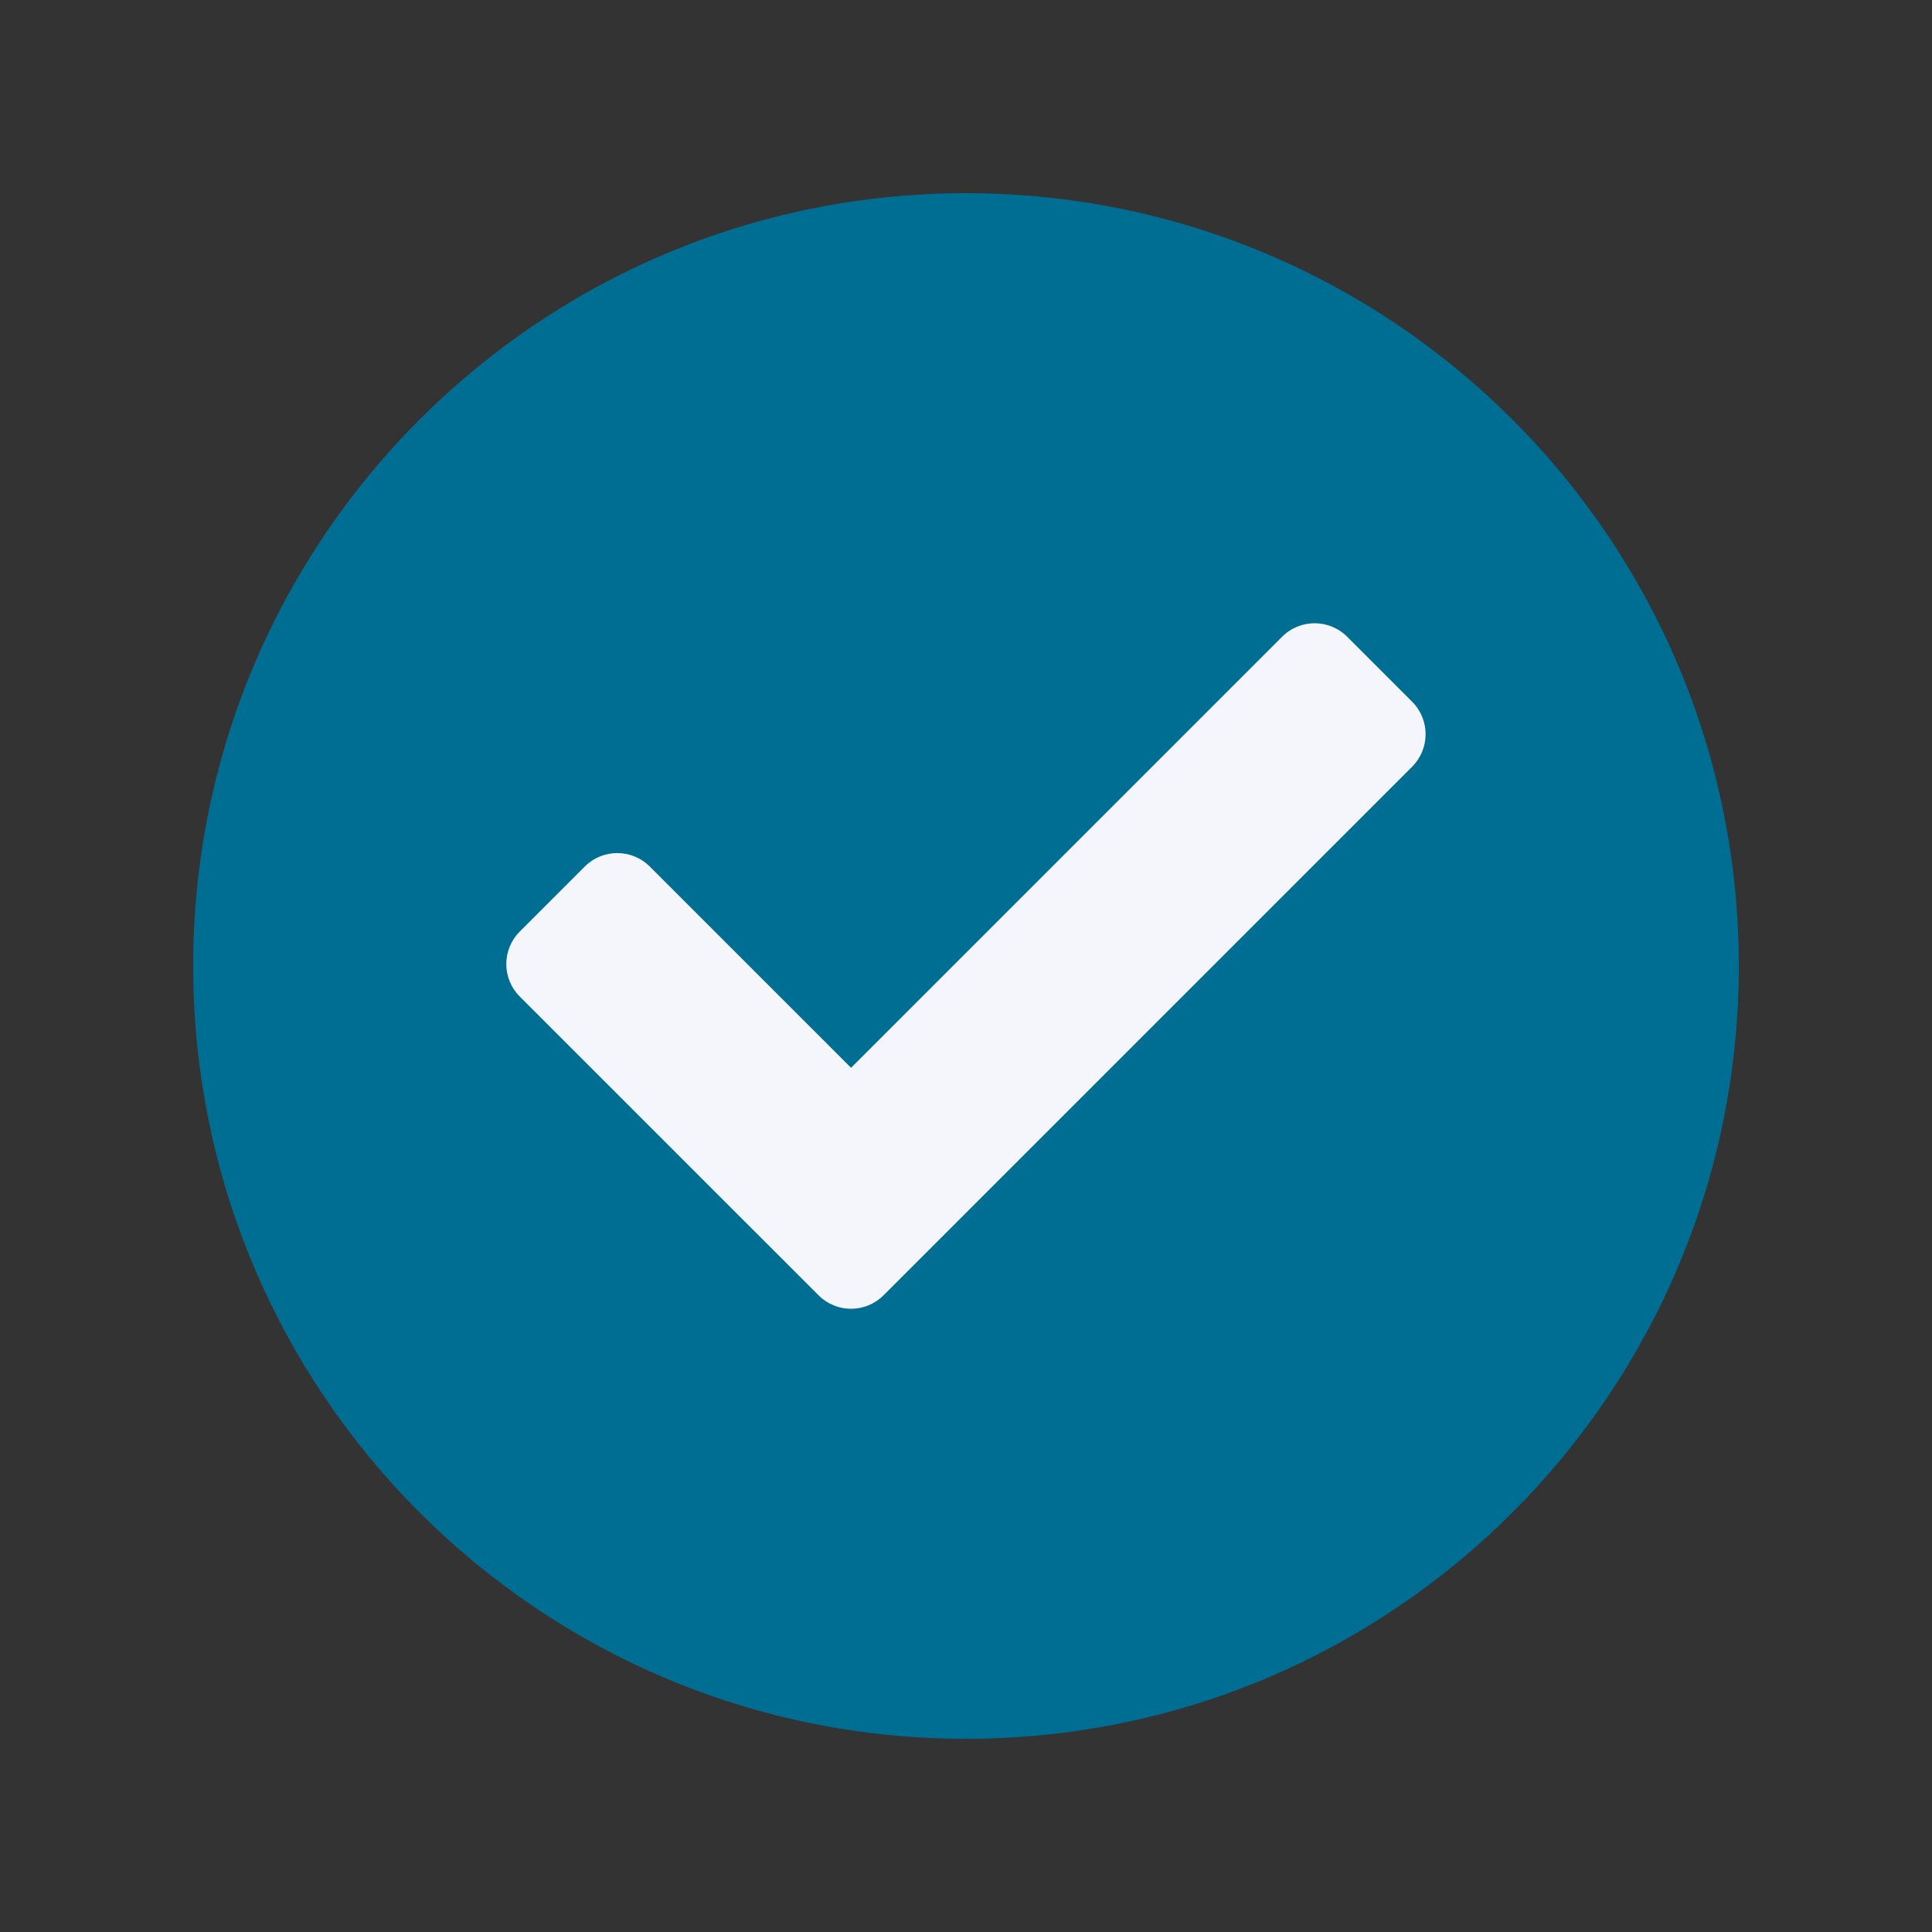 <svg version="1.0" preserveAspectRatio="xMidYMid meet" height="500" viewBox="0 0 375 375" zoomAndPan="magnify" width="500" xmlns:xlink="http://www.w3.org/1999/xlink" xmlns="http://www.w3.org/2000/svg"><rect x="0" y="0" width="375" height="375" fill="#333333" stroke="none"/><defs><clipPath id="60778ba090"><path clip-rule="nonzero" d="M 37.5 37.5 L 337.5 37.5 L 337.5 337.5 L 37.5 337.5 Z M 37.5 37.5"></path></clipPath><clipPath id="7fea80e109"><path clip-rule="nonzero" d="M 187.5 37.5 C 104.656 37.5 37.5 104.656 37.5 187.5 C 37.5 270.344 104.656 337.5 187.5 337.5 C 270.344 337.5 337.5 270.344 337.5 187.5 C 337.5 104.656 270.344 37.5 187.5 37.5 Z M 187.5 37.5"></path></clipPath><clipPath id="a41d9e41e5"><path clip-rule="nonzero" d="M 98 120.043 L 277 120.043 L 277 255 L 98 255 Z M 98 120.043"></path></clipPath></defs><g clip-path="url(#60778ba090)"><g clip-path="url(#7fea80e109)"><path fill-rule="nonzero" fill-opacity="1" d="M 37.5 37.5 L 337.5 37.5 L 337.5 337.5 L 37.5 337.5 Z M 37.5 37.5" fill="#006e93"></path></g></g><g clip-path="url(#a41d9e41e5)"><path fill-rule="nonzero" fill-opacity="1" d="M 158.879 251.418 L 100.887 193.43 C 97.402 189.945 97.402 184.297 100.887 180.812 L 113.504 168.195 C 116.988 164.711 122.637 164.711 126.121 168.195 L 165.188 207.258 L 248.859 123.586 C 252.344 120.102 257.992 120.102 261.477 123.586 L 274.094 136.203 C 277.578 139.688 277.578 145.336 274.094 148.82 L 171.496 251.418 C 168.012 254.902 162.363 254.902 158.879 251.418 Z M 158.879 251.418" fill="#f4f6fc"></path></g></svg>